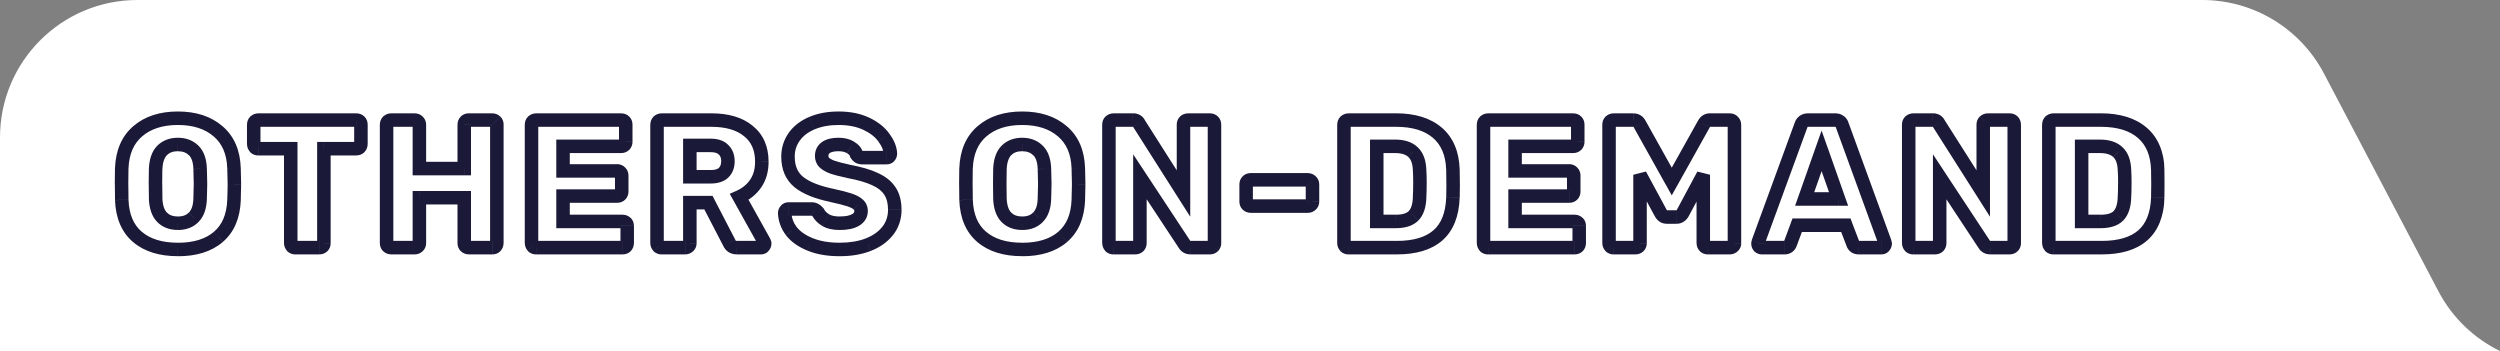 <?xml version="1.0" encoding="UTF-8"?> <svg xmlns="http://www.w3.org/2000/svg" xmlns:xlink="http://www.w3.org/1999/xlink" id="Layer_1" version="1.1" viewBox="0 0 740.67 104"><rect x="0" y="0" width="740.67" height="104" fill="#808080" stroke="none"/><defs><style> .st0 { mask: url(#mask); } .st1 { fill: #1a1937; } .st2 { fill: #fff; } </style><mask id="mask" x="33.48" y="32.37" width="608" height="44" maskUnits="userSpaceOnUse"><g id="path-1-outside-1_871_77"><rect class="st2" x="33.48" y="32.37" width="608" height="44"></rect><path d="M52.7,73.91c-5.08,0-9.07-1.24-11.99-3.73-2.92-2.48-4.46-6.14-4.64-10.96-.04-1.04-.05-2.59-.05-4.64s.02-3.65.05-4.7c.18-4.75,1.75-8.41,4.7-10.96,2.99-2.59,6.97-3.89,11.93-3.89s8.95,1.3,11.93,3.89c2.99,2.56,4.55,6.21,4.7,10.96.07,2.09.11,3.65.11,4.7s-.04,2.56-.11,4.64c-.18,4.82-1.73,8.48-4.64,10.96-2.92,2.48-6.91,3.73-11.99,3.73ZM52.7,66.14c1.98,0,3.55-.59,4.7-1.78,1.19-1.19,1.82-3.01,1.89-5.45.07-2.09.11-3.56.11-4.43,0-.94-.04-2.41-.11-4.43-.07-2.45-.7-4.27-1.89-5.45-1.19-1.19-2.75-1.78-4.7-1.78s-3.51.59-4.7,1.78c-1.15,1.19-1.78,3.01-1.89,5.45-.04,1.01-.05,2.48-.05,4.43s.02,3.38.05,4.43c.11,2.45.74,4.27,1.89,5.45,1.15,1.19,2.72,1.78,4.7,1.78ZM87.49,73.37c-.36,0-.68-.13-.97-.38-.25-.29-.38-.61-.38-.97v-27.97h-9.61c-.36,0-.68-.13-.97-.38-.25-.29-.38-.61-.38-.97v-5.78c0-.4.13-.72.38-.97.29-.25.61-.38.97-.38h29.05c.4,0,.72.13.97.38.25.25.38.58.38.97v5.78c0,.4-.13.72-.38.97s-.58.38-.97.38h-9.61v27.97c0,.36-.13.68-.38.97-.25.25-.58.38-.97.38h-7.13ZM115.88,73.37c-.4,0-.72-.13-.97-.38-.25-.25-.38-.58-.38-.97v-35.1c0-.4.13-.72.38-.97.29-.25.61-.38.97-.38h6.97c.4,0,.72.13.97.38.29.25.43.58.43.97v13.01h13.28v-13.01c0-.4.13-.72.38-.97.25-.25.58-.38.97-.38h6.97c.4,0,.72.13.97.38.25.25.38.58.38.97v35.1c0,.4-.13.72-.38.97s-.58.38-.97.38h-6.97c-.4,0-.72-.13-.97-.38s-.38-.58-.38-.97v-13.45h-13.28v13.45c0,.4-.14.72-.43.97-.25.25-.58.38-.97.38h-6.97ZM158.82,73.37c-.36,0-.68-.13-.97-.38-.25-.29-.38-.61-.38-.97v-35.1c0-.4.13-.72.38-.97.29-.25.61-.38.97-.38h25.22c.4,0,.72.13.97.38.25.25.38.58.38.97v5.08c0,.36-.13.68-.38.97-.25.25-.58.38-.97.38h-17.23v7.29h16.04c.4,0,.72.14.97.43.25.25.38.58.38.97v4.7c0,.36-.13.68-.38.97-.25.25-.58.38-.97.38h-16.04v7.51h17.66c.4,0,.72.13.97.38.25.25.38.58.38.97v5.08c0,.36-.13.68-.38.97-.25.25-.58.38-.97.38h-25.65ZM196.01,73.37c-.36,0-.68-.13-.97-.38-.25-.29-.38-.61-.38-.97v-35.1c0-.4.13-.72.38-.97.29-.25.61-.38.97-.38h14.69c4.72,0,8.39,1.08,11.02,3.24,2.66,2.12,4,5.15,4,9.07,0,2.52-.59,4.66-1.78,6.43s-2.83,3.11-4.91,4.05l7.4,13.28c.11.22.16.41.16.59,0,.29-.13.56-.38.81-.22.22-.47.32-.76.32h-7.18c-1.04,0-1.78-.49-2.21-1.46l-6.16-11.88h-5.51v11.99c0,.4-.14.72-.43.97-.25.25-.58.38-.97.38h-6.97ZM210.59,52.37c1.66,0,2.92-.4,3.78-1.19.86-.83,1.3-1.96,1.3-3.4s-.43-2.57-1.3-3.4c-.83-.86-2.09-1.3-3.78-1.3h-6.21v9.29h6.21ZM248.79,73.91c-3.42,0-6.35-.5-8.8-1.51-2.45-1.01-4.3-2.32-5.56-3.94-1.22-1.66-1.87-3.46-1.94-5.4,0-.29.11-.54.32-.76.25-.25.54-.38.86-.38h6.8c.43,0,.77.09,1.03.27.29.14.58.38.86.7.47.94,1.22,1.71,2.27,2.32,1.04.61,2.43.92,4.16.92,2.05,0,3.62-.32,4.7-.97,1.08-.65,1.62-1.53,1.62-2.65,0-.79-.29-1.44-.86-1.94-.54-.5-1.4-.95-2.59-1.35s-2.95-.85-5.29-1.35c-4.32-.9-7.56-2.21-9.72-3.94-2.12-1.76-3.19-4.27-3.19-7.51,0-2.2.61-4.16,1.84-5.89s2.97-3.08,5.24-4.05c2.27-.97,4.91-1.46,7.94-1.46s5.85.54,8.15,1.62c2.3,1.08,4.05,2.45,5.24,4.1,1.22,1.62,1.87,3.22,1.94,4.81,0,.32-.11.59-.32.81-.22.22-.49.32-.81.32h-7.13c-.43,0-.79-.07-1.08-.22-.25-.14-.49-.38-.7-.7-.22-.83-.81-1.53-1.78-2.11-.94-.58-2.11-.86-3.51-.86-1.62,0-2.86.29-3.73.86s-1.3,1.42-1.3,2.54c0,.76.23,1.39.7,1.89.5.5,1.3.97,2.38,1.4,1.12.4,2.7.81,4.75,1.24,3.35.61,6.01,1.39,7.99,2.32,2.02.9,3.49,2.09,4.43,3.56.94,1.44,1.4,3.26,1.4,5.45,0,2.41-.7,4.52-2.11,6.32-1.37,1.76-3.29,3.13-5.78,4.1-2.45.94-5.26,1.4-8.42,1.4ZM302.84,73.91c-5.08,0-9.07-1.24-11.99-3.73-2.92-2.48-4.46-6.14-4.64-10.96-.04-1.04-.05-2.59-.05-4.64s.02-3.65.05-4.7c.18-4.75,1.75-8.41,4.7-10.96,2.99-2.59,6.97-3.89,11.93-3.89s8.95,1.3,11.93,3.89c2.99,2.56,4.55,6.21,4.7,10.96.07,2.09.11,3.65.11,4.7s-.04,2.56-.11,4.64c-.18,4.82-1.73,8.48-4.64,10.96-2.92,2.48-6.91,3.73-11.99,3.73ZM302.84,66.14c1.98,0,3.55-.59,4.7-1.78,1.19-1.19,1.82-3.01,1.89-5.45.07-2.09.11-3.56.11-4.43,0-.94-.04-2.41-.11-4.43-.07-2.45-.7-4.27-1.89-5.45-1.19-1.19-2.75-1.78-4.7-1.78s-3.51.59-4.7,1.78c-1.15,1.19-1.78,3.01-1.89,5.45-.04,1.01-.05,2.48-.05,4.43s.02,3.38.05,4.43c.11,2.45.74,4.27,1.89,5.45s2.72,1.78,4.7,1.78ZM329.89,73.37c-.36,0-.68-.13-.97-.38-.25-.29-.38-.61-.38-.97v-35.1c0-.4.13-.72.38-.97.29-.25.61-.38.97-.38h5.72c.9,0,1.51.34,1.84,1.03l13.18,20.74v-20.41c0-.4.13-.72.38-.97.29-.25.61-.38.97-.38h6.48c.4,0,.72.13.97.38.25.25.38.58.38.97v35.05c0,.4-.13.74-.38,1.03-.25.25-.58.38-.97.38h-5.78c-.79,0-1.39-.34-1.78-1.03l-13.18-19.98v19.66c0,.36-.13.68-.38.97-.25.25-.58.38-.97.38h-6.48ZM370.54,61.06c-.4,0-.72-.13-.97-.38-.25-.25-.38-.58-.38-.97v-5.08c0-.4.13-.72.38-.97.25-.25.58-.38.97-.38h16.9c.4,0,.72.13.97.38.29.25.43.58.43.97v5.08c0,.4-.14.72-.43.97-.25.25-.58.38-.97.38h-16.9ZM399.52,73.37c-.36,0-.68-.13-.97-.38-.25-.29-.38-.61-.38-.97v-35.1c0-.4.13-.72.38-.97.29-.25.61-.38.97-.38h14.04c5.29,0,9.4,1.26,12.31,3.78,2.92,2.52,4.45,6.17,4.59,10.96.04,1.04.05,2.43.05,4.16s-.02,3.1-.05,4.1c-.18,5-1.67,8.73-4.48,11.18-2.77,2.41-6.82,3.62-12.15,3.62h-14.31ZM413.56,65.6c2.38,0,4.12-.56,5.24-1.67,1.12-1.15,1.71-2.97,1.78-5.45.07-1.04.11-2.39.11-4.05s-.04-2.99-.11-4c-.07-2.41-.72-4.19-1.94-5.35-1.19-1.15-2.97-1.73-5.35-1.73h-5.4v22.25h5.67ZM440.87,73.37c-.36,0-.68-.13-.97-.38-.25-.29-.38-.61-.38-.97v-35.1c0-.4.13-.72.38-.97.29-.25.61-.38.97-.38h25.22c.4,0,.72.13.97.38.25.25.38.58.38.97v5.08c0,.36-.13.68-.38.97-.25.25-.58.38-.97.38h-17.23v7.29h16.04c.4,0,.72.14.97.43.25.25.38.58.38.97v4.7c0,.36-.13.68-.38.97-.25.25-.58.38-.97.38h-16.04v7.51h17.66c.4,0,.72.13.97.38.25.25.38.58.38.97v5.08c0,.36-.13.68-.38.97-.25.25-.58.38-.97.38h-25.65ZM478.06,73.37c-.36,0-.68-.13-.97-.38-.25-.29-.38-.61-.38-.97v-35.1c0-.4.13-.72.38-.97.29-.25.61-.38.97-.38h5.83c.86,0,1.49.4,1.89,1.19l9.5,17.01,9.5-17.01c.4-.79,1.03-1.19,1.89-1.19h5.78c.4,0,.72.13.97.38.29.25.43.58.43.97v35.1c0,.4-.14.72-.43.97-.25.25-.58.38-.97.38h-6.43c-.4,0-.74-.13-1.03-.38-.25-.25-.38-.58-.38-.97v-20.25l-6.05,11.29c-.47.83-1.1,1.24-1.89,1.24h-2.81c-.47,0-.85-.11-1.13-.32s-.54-.52-.76-.92l-6.1-11.29v20.25c0,.36-.13.68-.38.97-.25.25-.58.38-.97.38h-6.48ZM521.97,73.37c-.29,0-.56-.11-.81-.32-.22-.25-.32-.52-.32-.81,0-.22.02-.38.05-.49l12.69-34.67c.11-.43.34-.79.7-1.08.36-.29.83-.43,1.4-.43h7.99c.58,0,1.04.14,1.4.43.36.29.59.65.7,1.08l12.64,34.67.11.49c0,.29-.13.56-.38.81-.22.22-.49.32-.81.32h-6.64c-.86,0-1.44-.38-1.73-1.13l-2.11-5.51h-14.42l-2.05,5.51c-.29.76-.88,1.13-1.78,1.13h-6.64ZM544.71,58.95l-5.02-14.26-5.02,14.26h10.04ZM566.84,73.37c-.36,0-.68-.13-.97-.38-.25-.29-.38-.61-.38-.97v-35.1c0-.4.13-.72.38-.97.29-.25.61-.38.97-.38h5.72c.9,0,1.51.34,1.84,1.03l13.18,20.74v-20.41c0-.4.13-.72.38-.97.29-.25.61-.38.97-.38h6.48c.4,0,.72.13.97.38.25.25.38.58.38.97v35.05c0,.4-.13.74-.38,1.03-.25.25-.58.38-.97.38h-5.78c-.79,0-1.39-.34-1.78-1.03l-13.18-19.98v19.66c0,.36-.13.68-.38.97-.25.25-.58.38-.97.38h-6.48ZM608.35,73.37c-.36,0-.68-.13-.97-.38-.25-.29-.38-.61-.38-.97v-35.1c0-.4.13-.72.38-.97.29-.25.61-.38.97-.38h14.04c5.29,0,9.4,1.26,12.31,3.78,2.92,2.52,4.45,6.17,4.59,10.96.04,1.04.05,2.43.05,4.16s-.02,3.1-.05,4.1c-.18,5-1.67,8.73-4.48,11.18-2.77,2.41-6.82,3.62-12.15,3.62h-14.31ZM622.39,65.6c2.38,0,4.12-.56,5.24-1.67,1.12-1.15,1.71-2.97,1.78-5.45.07-1.04.11-2.39.11-4.05s-.04-2.99-.11-4c-.07-2.41-.72-4.19-1.94-5.35-1.19-1.15-2.97-1.73-5.35-1.73h-5.4v22.25h5.67Z"></path></g></mask></defs><path class="st2" d="M740.67,104c-7.68-3.75-14.12-9.87-18.21-17.64l-33.95-64.59c-7.04-13.39-20.92-21.77-36.04-21.77H40.72C18.23,0,0,18.23,0,40.72v63.28h740.67Z"></path><g class="st0"><path class="st1" d="M40.71,70.19l1.3-1.52-1.3,1.52ZM36.07,59.22l-2,.07h0s2-.07,2-.07ZM36.07,49.88l-2-.08h0s2,.08,2,.08ZM40.77,38.92l1.31,1.51h0s-1.31-1.51-1.31-1.51ZM64.63,38.92l-1.31,1.51h.01s1.3-1.51,1.3-1.51ZM69.33,49.88l-2,.06h0s2-.06,2-.06ZM69.33,59.22l2,.07h0s-2-.07-2-.07ZM64.69,70.19l-1.3-1.52h0l1.3,1.52ZM57.4,64.35l-1.41-1.41h-.01s-.01.02-.01.02l1.44,1.39ZM59.29,58.9l-2-.07h0s2,.07,2,.07ZM59.29,50.04l-2,.06h0s2-.06,2-.06ZM57.4,44.59l1.41-1.41h0l-1.41,1.41ZM48,44.59l-1.41-1.41h-.01s-.01.02-.01.02l1.44,1.39ZM46.11,50.04l-2-.09h0s0,.02,0,.02l2,.07ZM46.11,58.9l-2,.07h0s0,.02,0,.02l2-.09ZM48,64.35l1.44-1.39h0l-1.44,1.39ZM52.7,73.91v-2c-4.76,0-8.24-1.16-10.69-3.25l-1.3,1.52-1.3,1.52c3.38,2.88,7.89,4.2,13.28,4.2v-2ZM40.71,70.19l1.3-1.52c-2.38-2.03-3.78-5.09-3.94-9.51l-2,.07-2,.07c.2,5.23,1.9,9.47,5.35,12.41l1.3-1.52ZM36.07,59.22l2-.07c-.03-1.01-.05-2.53-.05-4.58h-4c0,2.06.02,3.63.06,4.71l2-.07ZM36.01,54.58h2c0-2.08.02-3.62.05-4.63l-2-.07-2-.07c-.04,1.08-.06,2.67-.06,4.77h2ZM36.07,49.88l2,.08c.16-4.33,1.56-7.41,4.01-9.53l-1.31-1.51-1.31-1.51c-3.46,3-5.19,7.22-5.39,12.4l2,.08ZM40.77,38.92l1.31,1.51c2.54-2.2,6.01-3.4,10.62-3.4v-4c-5.32,0-9.81,1.4-13.24,4.38l1.31,1.51ZM52.7,35.03v2c4.61,0,8.08,1.2,10.62,3.4l1.31-1.51,1.31-1.51c-3.44-2.98-7.92-4.38-13.24-4.38v2ZM64.63,38.92l-1.3,1.52c2.47,2.11,3.87,5.19,4,9.5l2-.06,2-.06c-.16-5.19-1.89-9.42-5.4-12.42l-1.3,1.52ZM69.33,49.88l-2,.07c.07,2.08.11,3.62.11,4.63h4c0-1.08-.04-2.67-.11-4.77l-2,.07ZM69.44,54.58h-2c0,.97-.03,2.49-.11,4.58l2,.07,2,.07c.07-2.09.11-3.67.11-4.71h-2ZM69.33,59.22l-2-.07c-.16,4.42-1.56,7.48-3.94,9.51l1.3,1.52,1.3,1.52c3.45-2.94,5.15-7.18,5.35-12.41l-2-.07ZM64.69,70.19l-1.3-1.52c-2.45,2.09-5.93,3.25-10.69,3.25v4c5.4,0,9.9-1.32,13.28-4.2l-1.3-1.52ZM52.7,66.14v2c2.41,0,4.53-.74,6.13-2.39l-1.44-1.39-1.44-1.39c-.7.72-1.71,1.17-3.26,1.17v2ZM57.4,64.35l1.41,1.41c1.68-1.68,2.39-4.08,2.48-6.81l-2-.06-2-.06c-.06,2.17-.61,3.41-1.31,4.1l1.41,1.41ZM59.29,58.9l2,.07c.07-2.09.11-3.59.11-4.5h-4c0,.83-.03,2.27-.11,4.36l2,.07ZM59.4,54.47h2c0-.97-.04-2.48-.11-4.5l-2,.07-2,.07c.07,2.01.11,3.46.11,4.36h2ZM59.29,50.04l2-.06c-.08-2.73-.79-5.12-2.48-6.81l-1.41,1.41-1.41,1.41c.69.69,1.24,1.93,1.31,4.1l2-.06ZM57.4,44.59l1.41-1.41c-1.62-1.62-3.73-2.37-6.11-2.37v4c1.5,0,2.53.44,3.28,1.2l1.41-1.41ZM52.7,42.81v-2c-2.38,0-4.49.75-6.11,2.37l1.41,1.41,1.41,1.41c.75-.75,1.78-1.2,3.28-1.2v-2ZM48,44.59l-1.44-1.39c-1.62,1.68-2.33,4.05-2.45,6.76l2,.09,2,.09c.1-2.19.65-3.45,1.33-4.15l-1.44-1.39ZM46.11,50.04l-2-.07c-.04,1.04-.06,2.55-.06,4.5h4c0-1.94.02-3.39.05-4.36l-2-.07ZM46.06,54.47h-2c0,1.92.02,3.42.06,4.5l2-.07,2-.07c-.03-1.01-.05-2.46-.05-4.36h-2ZM46.11,58.9l-2,.09c.12,2.71.83,5.08,2.45,6.76l1.44-1.39,1.44-1.39c-.68-.7-1.23-1.96-1.33-4.15l-2,.09ZM48,64.35l-1.44,1.39c1.6,1.65,3.73,2.39,6.13,2.39v-4c-1.55,0-2.56-.45-3.26-1.17l-1.44,1.39ZM86.51,72.99l-1.51,1.32.09.1.1.09,1.32-1.51ZM86.14,44.05h2v-2h-2v2ZM75.55,43.67l-1.51,1.32.09.1.1.09,1.32-1.51ZM75.55,35.95l-1.32-1.51-.05.04-.05.05,1.41,1.41ZM106.55,43.67l1.41,1.41h0l-1.41-1.41ZM95.96,44.05v-2h-2v2h2ZM95.59,72.99l1.41,1.41.05-.05.04-.05-1.51-1.32ZM87.49,73.37v-2c.06,0,.13.01.21.04.08.03.12.06.13.08l-1.32,1.51-1.32,1.51c.63.55,1.41.87,2.29.87v-2ZM86.51,72.99l1.51-1.32s.05.06.08.13c.03.08.04.15.04.21h-4c0,.88.32,1.66.87,2.29l1.51-1.32ZM86.14,72.02h2v-27.97h-4v27.97h2ZM86.14,44.05v-2h-9.61v4h9.61v-2ZM76.52,44.05v-2c.06,0,.13.01.21.04.08.03.12.06.13.08l-1.32,1.51-1.32,1.51c.63.55,1.41.87,2.29.87v-2ZM75.55,43.67l1.51-1.32s.05.06.08.13c.03.08.04.15.04.21h-4c0,.88.32,1.66.87,2.29l1.51-1.32ZM75.17,42.7h2v-5.78h-4v5.78h2ZM75.17,36.92h2s0,.09-.04.18c-.04.1-.1.19-.17.26l-1.41-1.41-1.41-1.41c-.67.67-.96,1.52-.96,2.39h2ZM75.55,35.95l1.32,1.51s-.06.05-.13.08c-.08.03-.15.04-.21.04v-4c-.88,0-1.66.32-2.29.87l1.32,1.51ZM76.52,35.57v2h29.05v-4h-29.05v2ZM105.58,35.57v2s-.09,0-.18-.04c-.1-.04-.19-.1-.26-.17l1.41-1.41,1.41-1.41c-.67-.67-1.52-.96-2.39-.96v2ZM106.55,35.95l-1.41,1.41c-.07-.07-.13-.15-.17-.26-.04-.1-.04-.17-.04-.18h4c0-.86-.29-1.72-.96-2.39l-1.41,1.41ZM106.93,36.92h-2v5.78h4v-5.78h-2ZM106.93,42.7h-2s0-.09.04-.18c.04-.1.1-.19.17-.26l1.41,1.41,1.41,1.41c.67-.67.96-1.52.96-2.39h-2ZM106.55,43.67l-1.41-1.41c.06-.07.15-.13.26-.17.1-.04.17-.04.18-.04v4c.86,0,1.72-.29,2.39-.96l-1.41-1.41ZM105.58,44.05v-2h-9.61v4h9.61v-2ZM95.96,44.05h-2v27.97h4v-27.97h-2ZM95.96,72.02h-2c0-.06.01-.13.04-.21.03-.08.06-.12.08-.13l1.51,1.32,1.51,1.32c.55-.63.87-1.41.87-2.29h-2ZM95.59,72.99l-1.41-1.41c.06-.07.15-.13.26-.17.1-.04.17-.04.18-.04v4c.86,0,1.72-.29,2.39-.96l-1.41-1.41ZM94.61,73.37v-2h-7.13v4h7.13v-2ZM114.91,72.99l1.41-1.41h0l-1.41,1.41ZM114.91,35.95l-1.32-1.51-.05.04-.05.05,1.41,1.41ZM123.82,35.95l-1.41,1.41.05.05.05.04,1.32-1.51ZM124.25,49.94h-2v2h2v-2ZM137.54,49.94v2h2v-2h-2ZM137.92,35.95l1.41,1.41h0l-1.41-1.41ZM146.83,72.99l1.41,1.41h0l-1.41-1.41ZM137.92,72.99l-1.41,1.41h0l1.41-1.41ZM137.54,58.58h2v-2h-2v2ZM124.25,58.58v-2h-2v2h2ZM123.82,72.99l-1.32-1.51-.05.04-.05.05,1.41,1.41ZM115.88,73.37v-2s.09,0,.18.04c.1.04.19.1.26.17l-1.41,1.41-1.41,1.41c.67.67,1.52.96,2.39.96v-2ZM114.91,72.99l1.41-1.41c.06.06.13.15.17.26.04.1.04.17.04.18h-4c0,.86.29,1.72.96,2.39l1.41-1.41ZM114.53,72.02h2v-35.1h-4v35.1h2ZM114.53,36.92h2s0,.09-.04.18c-.04.1-.1.19-.17.26l-1.41-1.41-1.41-1.41c-.67.67-.96,1.52-.96,2.39h2ZM114.91,35.95l1.32,1.51s-.06.05-.13.08c-.08.03-.15.04-.21.04v-4c-.88,0-1.66.32-2.29.87l1.32,1.51ZM115.88,35.57v2h6.97v-4h-6.97v2ZM122.85,35.57v2s-.09,0-.18-.04c-.1-.04-.19-.1-.26-.17l1.41-1.41,1.41-1.41c-.67-.67-1.52-.96-2.39-.96v2ZM123.82,35.95l-1.32,1.51c-.06-.05-.13-.14-.19-.26-.05-.12-.06-.22-.06-.27h4c0-.95-.38-1.83-1.11-2.48l-1.32,1.51ZM124.25,36.92h-2v13.01h4v-13.01h-2ZM124.25,49.94v2h13.28v-4h-13.28v2ZM137.54,49.94h2v-13.01h-4v13.01h2ZM137.54,36.92h2s0,.09-.04.18c-.04.1-.1.19-.17.26l-1.41-1.41-1.41-1.41c-.67.67-.96,1.52-.96,2.39h2ZM137.92,35.95l1.41,1.41c-.07.07-.15.13-.26.17-.1.04-.17.04-.18.04v-4c-.86,0-1.72.29-2.39.96l1.41,1.41ZM138.89,35.57v2h6.97v-4h-6.97v2ZM145.85,35.57v2s-.09,0-.19-.04c-.1-.04-.19-.1-.26-.17l1.41-1.41,1.41-1.41c-.67-.67-1.52-.96-2.39-.96v2ZM146.83,35.95l-1.41,1.41c-.07-.07-.13-.15-.17-.26-.04-.1-.04-.17-.04-.18h4c0-.86-.29-1.72-.96-2.39l-1.41,1.41ZM147.2,36.92h-2v35.1h4v-35.1h-2ZM147.2,72.02h-2s0-.09.04-.18c.04-.1.1-.19.17-.26l1.41,1.41,1.41,1.41c.67-.67.96-1.52.96-2.39h-2ZM146.83,72.99l-1.41-1.41c.07-.07.15-.13.26-.17.1-.04.17-.04.19-.04v4c.86,0,1.72-.29,2.39-.96l-1.41-1.41ZM145.85,73.37v-2h-6.97v4h6.97v-2ZM138.89,73.37v-2s.09,0,.18.04c.1.04.19.1.26.17l-1.41,1.41-1.41,1.41c.67.67,1.52.96,2.39.96v-2ZM137.92,72.99l1.41-1.41c.07.06.13.15.17.26.04.1.04.17.04.18h-4c0,.86.29,1.72.96,2.39l1.41-1.41ZM137.54,72.02h2v-13.45h-4v13.45h2ZM137.54,58.58v-2h-13.28v4h13.28v-2ZM124.25,58.58h-2v13.45h4v-13.45h-2ZM124.25,72.02h-2s.01-.15.06-.27c.06-.12.13-.21.19-.26l1.32,1.51,1.32,1.51c.74-.65,1.11-1.53,1.11-2.48h-2ZM123.82,72.99l-1.41-1.41c.07-.07.15-.13.26-.17.1-.04.17-.04.18-.04v4c.86,0,1.72-.29,2.39-.96l-1.41-1.41ZM122.85,73.37v-2h-6.97v4h6.97v-2ZM157.85,72.99l-1.5,1.32.09.1.1.09,1.32-1.51ZM157.85,35.95l-1.32-1.51-.05.04-.05.05,1.41,1.41ZM185.01,35.95l-1.41,1.41,1.41-1.41ZM185.01,42.97l1.41,1.41.05-.05.04-.05-1.51-1.32ZM166.81,43.35v-2h-2v2h2ZM166.81,50.64h-2v2h2v-2ZM183.82,51.07l-1.5,1.32.04.05.05.05,1.41-1.41ZM183.82,57.71l1.41,1.41.05-.05.04-.05-1.51-1.32ZM166.81,58.09v-2h-2v2h2ZM166.81,65.6h-2v2h2v-2ZM185.44,65.97l-1.41,1.41h0l1.41-1.41ZM185.44,72.99l1.41,1.41.05-.05.04-.05-1.5-1.32ZM158.82,73.37v-2c.06,0,.14.01.21.04.08.03.12.06.13.08l-1.32,1.51-1.32,1.51c.63.55,1.41.87,2.29.87v-2ZM157.85,72.99l1.51-1.32s.05.06.08.13c.03.08.04.15.04.21h-4c0,.88.32,1.66.87,2.29l1.5-1.32ZM157.47,72.02h2v-35.1h-4v35.1h2ZM157.47,36.92h2s0,.09-.04.18c-.04.1-.1.19-.17.26l-1.41-1.41-1.41-1.41c-.67.67-.96,1.52-.96,2.39h2ZM157.85,35.95l1.32,1.51s-.06.05-.13.08c-.08.03-.15.04-.21.04v-4c-.88,0-1.66.32-2.29.87l1.32,1.51ZM158.82,35.57v2h25.22v-4h-25.22v2ZM184.04,35.57v2s-.09,0-.18-.04c-.1-.04-.19-.1-.26-.17l1.41-1.41,1.41-1.41c-.67-.67-1.52-.96-2.39-.96v2ZM185.01,35.95l-1.41,1.41c-.07-.07-.13-.15-.17-.26-.04-.1-.04-.17-.04-.18h4c0-.86-.29-1.72-.96-2.39l-1.41,1.41ZM185.39,36.92h-2v5.08h4v-5.08h-2ZM185.39,42h-2c0-.06.01-.13.04-.21.03-.08.06-.12.07-.13l1.51,1.32,1.51,1.32c.55-.63.87-1.41.87-2.29h-2ZM185.01,42.97l-1.41-1.41c.07-.07.15-.13.26-.17.1-.04.17-.04.18-.04v4c.86,0,1.72-.29,2.39-.96l-1.41-1.41ZM184.04,43.35v-2h-17.23v4h17.23v-2ZM166.81,43.35h-2v7.29h4v-7.29h-2ZM166.81,50.64v2h16.04v-4h-16.04v2ZM182.85,50.64v2s-.15-.01-.27-.06c-.12-.06-.21-.13-.26-.19l1.5-1.32,1.51-1.32c-.65-.74-1.53-1.12-2.48-1.12v2ZM183.82,51.07l-1.41,1.41c-.07-.07-.13-.15-.17-.26-.04-.1-.04-.17-.04-.18h4c0-.86-.29-1.72-.96-2.39l-1.41,1.41ZM184.2,52.04h-2v4.7h4v-4.7h-2ZM184.2,56.74h-2c0-.06.01-.13.04-.21.03-.08.06-.12.08-.13l1.5,1.32,1.51,1.32c.55-.63.87-1.41.87-2.29h-2ZM183.82,57.71l-1.41-1.41c.07-.07.15-.13.26-.17.1-.04.17-.04.18-.04v4c.86,0,1.72-.29,2.39-.96l-1.41-1.41ZM182.85,58.09v-2h-16.04v4h16.04v-2ZM166.81,58.09h-2v7.51h4v-7.51h-2ZM166.81,65.6v2h17.66v-4h-17.66v2ZM184.47,65.6v2s-.09,0-.19-.04c-.1-.04-.19-.1-.26-.17l1.41-1.41,1.41-1.41c-.67-.67-1.52-.96-2.39-.96v2ZM185.44,65.97l-1.41,1.41c-.07-.06-.13-.15-.17-.26-.04-.1-.04-.17-.04-.18h4c0-.86-.29-1.72-.96-2.39l-1.41,1.41ZM185.82,66.95h-2v5.08h4v-5.08h-2ZM185.82,72.02h-2c0-.06.01-.13.04-.21.03-.08.06-.12.07-.13l1.51,1.32,1.5,1.32c.55-.63.87-1.41.87-2.29h-2ZM185.44,72.99l-1.41-1.41c.06-.07.15-.13.26-.17.1-.04.17-.04.19-.04v4c.86,0,1.72-.29,2.39-.96l-1.41-1.41ZM184.47,73.37v-2h-25.65v4h25.65v-2ZM195.04,72.99l-1.51,1.32.09.1.1.09,1.32-1.51ZM195.04,35.95l-1.32-1.51-.05.04-.05.05,1.41,1.41ZM221.71,38.81l-1.27,1.55h.01s.01.02.01.02l1.25-1.56ZM223.93,54.31l-1.66-1.12,1.66,1.12ZM219.01,58.36l-.82-1.83-1.99.89,1.06,1.91,1.75-.97ZM226.41,71.64l1.79-.89-.02-.04-.02-.04-1.75.97ZM226.19,73.05l1.41,1.41h0l-1.41-1.41ZM216.04,71.91l1.83-.81-.02-.05-.03-.05-1.78.92ZM209.89,60.03l1.78-.92-.56-1.08h-1.22v2ZM204.38,60.03v-2h-2v2h2ZM203.95,72.99l-1.32-1.51-.05.04-.05.05,1.41,1.41ZM214.37,51.18l1.35,1.47h.02s.02-.03.02-.03l-1.38-1.44ZM214.37,44.37l-1.44,1.38.03.03.03.03,1.38-1.44ZM204.38,43.08v-2h-2v2h2ZM204.38,52.37h-2v2h2v-2ZM196.01,73.37v-2c.06,0,.13.01.21.04.08.03.12.06.13.08l-1.32,1.51-1.32,1.51c.63.55,1.41.87,2.29.87v-2ZM195.04,72.99l1.51-1.32s.05.06.07.13c.03.08.04.15.04.21h-4c0,.88.32,1.66.87,2.29l1.51-1.32ZM194.66,72.02h2v-35.1h-4v35.1h2ZM194.66,36.92h2s0,.09-.04.18c-.04.1-.1.19-.17.26l-1.41-1.41-1.41-1.41c-.67.67-.96,1.52-.96,2.39h2ZM195.04,35.95l1.32,1.51s-.06.05-.13.08c-.08.03-.15.04-.21.04v-4c-.88,0-1.66.32-2.29.87l1.32,1.51ZM196.01,35.57v2h14.69v-4h-14.69v2ZM210.7,35.57v2c4.43,0,7.59,1.01,9.75,2.79l1.27-1.55,1.27-1.55c-3.1-2.55-7.28-3.69-12.29-3.69v2ZM221.71,38.81l-1.25,1.56c2.11,1.68,3.24,4.09,3.24,7.51h4c0-4.43-1.53-8.07-4.75-10.64l-1.25,1.56ZM225.71,47.88h-2c0,2.2-.51,3.93-1.44,5.31l1.66,1.12,1.66,1.12c1.45-2.15,2.12-4.7,2.12-7.54h-2ZM223.93,54.31l-1.66-1.12c-.96,1.43-2.3,2.55-4.07,3.34l.82,1.83.82,1.82c2.4-1.08,4.34-2.66,5.75-4.76l-1.66-1.12ZM219.01,58.36l-1.75.97,7.4,13.28,1.75-.97,1.75-.97-7.4-13.28-1.75.97ZM226.41,71.64l-1.79.89s-.05-.08-.05-.3h4c0-.58-.17-1.09-.37-1.49l-1.79.89ZM226.57,72.24h-2c0-.16.04-.31.09-.43.05-.11.11-.17.11-.18l1.41,1.41,1.41,1.41c.53-.53.96-1.29.96-2.22h-2ZM226.19,73.05l-1.41-1.41c.05-.05.14-.12.28-.18.13-.06.27-.08.38-.08v4c.85,0,1.61-.34,2.17-.91l-1.41-1.41ZM225.44,73.37v-2h-7.18v4h7.18v-2ZM218.26,73.37v-2c-.11,0-.17-.01-.2-.02-.03,0-.04-.01-.04-.01,0,0-.01,0-.04-.04-.02-.03-.07-.09-.11-.2l-1.83.81-1.83.81c.34.76.86,1.46,1.6,1.95.75.49,1.6.69,2.44.69v-2ZM216.04,71.91l1.78-.92-6.16-11.88-1.78.92-1.77.92,6.16,11.88,1.77-.92ZM209.89,60.03v-2h-5.51v4h5.51v-2ZM204.38,60.03h-2v11.99h4v-11.99h-2ZM204.38,72.02h-2s.01-.15.07-.27c.06-.12.13-.21.19-.26l1.32,1.51,1.32,1.51c.74-.65,1.11-1.53,1.11-2.48h-2ZM203.95,72.99l-1.41-1.41c.07-.07.15-.13.26-.17.1-.04.17-.04.18-.04v4c.86,0,1.72-.29,2.39-.96l-1.41-1.41ZM202.97,73.37v-2h-6.97v4h6.97v-2ZM210.59,52.37v2c1.95,0,3.77-.47,5.13-1.71l-1.35-1.47-1.35-1.47c-.37.34-1.07.66-2.43.66v2ZM214.37,51.18l1.38,1.44c1.34-1.28,1.91-2.98,1.91-4.85h-4c0,1.01-.29,1.58-.68,1.96l1.38,1.44ZM215.66,47.78h2c0-1.87-.58-3.57-1.91-4.85l-1.38,1.44-1.38,1.44c.39.38.68.94.68,1.96h2ZM214.37,44.37l1.44-1.38c-1.34-1.4-3.22-1.91-5.22-1.91v4c1.38,0,2.02.35,2.34.68l1.44-1.38ZM210.59,43.08v-2h-6.21v4h6.21v-2ZM204.38,43.08h-2v9.29h4v-9.29h-2ZM204.38,52.37v2h6.21v-4h-6.21v2ZM239.99,72.4l.76-1.85h0l-.76,1.85ZM234.42,68.46l-1.61,1.19v.02s.03.02.03.02l1.58-1.23ZM232.48,63.06h-2v.07s2-.07,2-.07ZM232.8,62.3l-1.41-1.41h0l1.41,1.41ZM241.5,62.19l-1.16,1.63.13.09.14.07.89-1.79ZM242.36,62.9l1.79-.89-.12-.24-.18-.2-1.49,1.33ZM244.63,65.22l-1.01,1.73h0l1.01-1.73ZM253.49,65.16l-1.03-1.72h0l1.03,1.72ZM254.24,60.57l-1.36,1.46.02.02.02.02,1.32-1.51ZM251.65,59.22l.63-1.9h0l-.63,1.9ZM246.36,57.87l.42-1.96h-.01s-.41,1.96-.41,1.96ZM236.64,53.93l-1.28,1.54h.01s.01.02.01.02l1.25-1.56ZM235.29,40.54l-1.63-1.16h0l1.63,1.16ZM240.53,36.49l-.79-1.84h0l.79,1.84ZM256.62,36.65l-.85,1.81h0l.85-1.81ZM261.86,40.76l-1.62,1.17v.02s.03.02.03.02l1.6-1.21ZM263.8,45.56h2v-.09s-2,.09-2,.09ZM263.48,46.37l1.41,1.41h0l-1.41-1.41ZM254.46,46.48l-.99,1.74.05.03.05.02.89-1.79ZM253.76,45.78l-1.93.5.08.33.19.28,1.66-1.11ZM251.97,43.67l-1.05,1.7h.01s.01.02.01.02l1.02-1.72ZM244.74,43.67l1.11,1.66h0l-1.11-1.66ZM244.14,48.1l-1.46,1.36.02.03.03.03,1.41-1.41ZM246.52,49.5l-.74,1.86h.04s.04.03.04.03l.67-1.88ZM251.27,50.75l-.41,1.96h.03s.03.01.03.01l.36-1.97ZM259.26,53.07l-.85,1.81h.02s.02.02.02.02l.82-1.83ZM263.69,56.63l-1.69,1.07h0s0,.02,0,.02l1.68-1.09ZM262.99,68.4l-1.58-1.23h0s1.58,1.23,1.58,1.23ZM257.21,72.51l.71,1.87h0s0,0,0,0l-.73-1.86ZM248.79,73.91v-2c-3.23,0-5.89-.48-8.04-1.36l-.76,1.85-.76,1.85c2.75,1.13,5.96,1.66,9.56,1.66v-2ZM239.99,72.4l.76-1.85c-2.22-.91-3.75-2.04-4.75-3.32l-1.58,1.23-1.58,1.23c1.53,1.96,3.7,3.46,6.38,4.56l.76-1.85ZM234.42,68.46l1.61-1.19c-1-1.35-1.5-2.77-1.55-4.29l-2,.07-2,.07c.09,2.37.88,4.56,2.33,6.51l1.61-1.19ZM232.48,63.06h2c0,.11-.02.25-.08.38-.06.13-.13.22-.18.28l-1.41-1.41-1.41-1.41c-.57.57-.91,1.32-.91,2.17h2ZM232.8,62.3l1.41,1.41s-.1.09-.21.13c-.12.05-.24.07-.34.07v-4c-.91,0-1.69.38-2.28.96l1.41,1.41ZM233.67,61.92v2h6.8v-4h-6.8v2ZM240.47,61.92v2c.08,0,.1,0,.07,0-.03,0-.11-.03-.21-.1l1.16-1.63,1.16-1.63c-.7-.5-1.5-.64-2.19-.64v2ZM241.5,62.19l-.89,1.79s.09.05.26.24l1.49-1.33,1.49-1.33c-.4-.45-.88-.87-1.46-1.16l-.89,1.79ZM242.36,62.9l-1.79.89c.67,1.33,1.72,2.38,3.05,3.15l1.01-1.73,1.01-1.73c-.76-.45-1.22-.95-1.49-1.49l-1.79.89ZM244.63,65.22l-1.01,1.73c1.46.85,3.23,1.19,5.17,1.19v-4c-1.52,0-2.51-.27-3.15-.64l-1.01,1.73ZM248.79,66.14v2c2.21,0,4.2-.34,5.73-1.26l-1.03-1.72-1.03-1.72c-.63.38-1.77.69-3.67.69v2ZM253.49,65.16l1.03,1.72c1.59-.95,2.59-2.44,2.59-4.36h-4c0,.31-.08.59-.65.93l1.03,1.72ZM255.11,62.52h2c0-1.35-.52-2.55-1.55-3.45l-1.32,1.51-1.32,1.51c.12.11.18.2.18.44h2ZM254.24,60.57l1.37-1.46c-.85-.79-2.03-1.35-3.32-1.79l-.63,1.9-.63,1.9c1.08.36,1.63.7,1.86.91l1.36-1.46ZM251.65,59.22l.63-1.9c-1.29-.43-3.14-.9-5.5-1.41l-.42,1.96-.42,1.96c2.32.5,4,.93,5.08,1.29l.63-1.9ZM246.36,57.87l.41-1.96c-4.18-.87-7.07-2.1-8.88-3.55l-1.25,1.56-1.25,1.56c2.51,2.01,6.1,3.41,10.56,4.34l.41-1.96ZM236.64,53.93l1.28-1.54c-1.59-1.32-2.46-3.21-2.46-5.97h-4c0,3.72,1.25,6.83,3.91,9.04l1.28-1.54ZM233.45,46.43h2c0-1.8.49-3.35,1.47-4.73l-1.63-1.16-1.63-1.16c-1.47,2.08-2.2,4.45-2.2,7.04h2ZM235.29,40.54l1.63,1.16c.98-1.38,2.41-2.52,4.39-3.37l-.79-1.84-.79-1.84c-2.55,1.09-4.61,2.66-6.08,4.73l1.63,1.16ZM240.53,36.49l.79,1.84c1.97-.84,4.34-1.3,7.15-1.3v-4c-3.24,0-6.16.52-8.73,1.62l.79,1.84ZM248.46,35.03v2c2.9,0,5.32.5,7.31,1.43l.85-1.81.85-1.81c-2.62-1.23-5.64-1.81-9-1.81v2ZM256.62,36.65l-.85,1.81c2.07.97,3.52,2.14,4.46,3.46l1.62-1.17,1.62-1.17c-1.43-1.99-3.48-3.56-6.01-4.75l-.85,1.81ZM261.86,40.76l-1.6,1.21c1.05,1.39,1.49,2.61,1.54,3.69l2-.09,2-.09c-.1-2.09-.95-4.07-2.35-5.92l-1.6,1.21ZM263.8,45.56h-2c0-.06.01-.17.06-.3.05-.13.13-.23.2-.31l1.41,1.41,1.41,1.41c.62-.62.91-1.41.91-2.22h-2ZM263.48,46.37l-1.41-1.41c.07-.07.18-.15.31-.2.13-.05.23-.06.3-.06v4c.82,0,1.61-.29,2.22-.91l-1.41-1.41ZM262.67,46.7v-2h-7.13v4h7.13v-2ZM255.54,46.7v-2c-.11,0-.17,0-.2-.02-.03,0-.02,0,.02.01l-.9,1.79-.89,1.79c.64.32,1.33.43,1.97.43v-2ZM254.46,46.48l.99-1.74s.07.05.06.04c0,0-.04-.04-.09-.11l-1.66,1.11-1.66,1.11c.33.5.78.99,1.37,1.33l.99-1.74ZM253.76,45.78l1.94-.5c-.39-1.49-1.42-2.57-2.7-3.32l-1.02,1.72-1.02,1.72c.67.4.82.72.87.89l1.93-.5ZM251.97,43.67l1.05-1.7c-1.33-.82-2.89-1.16-4.56-1.16v4c1.14,0,1.92.23,2.46.57l1.05-1.7ZM248.46,42.81v-2c-1.81,0-3.51.31-4.83,1.2l1.11,1.66,1.11,1.66c.4-.27,1.19-.53,2.62-.53v-2ZM244.74,43.67l-1.11-1.66c-1.47.98-2.19,2.48-2.19,4.2h4c0-.51.15-.7.41-.87l-1.11-1.66ZM243.44,46.21h-2c0,1.21.39,2.34,1.24,3.25l1.46-1.36,1.47-1.36c-.09-.1-.17-.22-.17-.53h-2ZM244.14,48.1l-1.41,1.41c.78.78,1.85,1.37,3.05,1.85l.74-1.86.74-1.86c-.97-.39-1.48-.73-1.7-.96l-1.41,1.41ZM246.52,49.5l-.67,1.88c1.24.44,2.93.88,5.01,1.31l.41-1.96.41-1.96c-2.02-.43-3.5-.82-4.49-1.17l-.67,1.88ZM251.27,50.75l-.36,1.97c3.26.6,5.74,1.33,7.5,2.16l.85-1.81.85-1.81c-2.2-1.04-5.05-1.85-8.49-2.48l-.36,1.97ZM259.26,53.07l-.82,1.83c1.75.78,2.88,1.74,3.55,2.81l1.69-1.07,1.69-1.07c-1.2-1.89-3.02-3.3-5.3-4.32l-.82,1.83ZM263.69,56.63l-1.68,1.09c.67,1.04,1.08,2.45,1.08,4.36h4c0-2.48-.53-4.7-1.73-6.54l-1.68,1.09ZM265.1,62.09h-2c0,1.99-.57,3.66-1.68,5.09l1.58,1.23,1.58,1.23c1.69-2.17,2.53-4.72,2.53-7.55h-2ZM262.99,68.4l-1.58-1.23c-1.11,1.43-2.71,2.6-4.93,3.47l.73,1.86.73,1.86c2.75-1.08,5-2.64,6.63-4.74l-1.58-1.23ZM257.21,72.51l-.71-1.87c-2.18.83-4.74,1.27-7.71,1.27v4c3.36,0,6.42-.5,9.14-1.54l-.71-1.87ZM290.85,70.19l1.3-1.52-1.3,1.52ZM286.21,59.22l-2,.07h0s2-.07,2-.07ZM286.21,49.88l-2-.08h0s2,.08,2,.08ZM290.91,38.92l1.31,1.51h0s-1.31-1.51-1.31-1.51ZM314.77,38.92l-1.31,1.51h.01s1.3-1.51,1.3-1.51ZM319.47,49.88l-2,.06h0s2-.06,2-.06ZM319.47,59.22l2,.07h0s-2-.07-2-.07ZM314.83,70.19l-1.3-1.52h0l1.3,1.52ZM307.54,64.35l-1.41-1.41h-.01s-.01.02-.01.02l1.44,1.39ZM309.43,58.9l-2-.07h0s2,.07,2,.07ZM309.43,50.04l-2,.06h0s2-.06,2-.06ZM307.54,44.59l1.41-1.41h0l-1.41,1.41ZM298.14,44.59l-1.41-1.41h-.01s-.01.02-.01.02l1.44,1.39ZM296.25,50.04l-2-.09h0s0,.02,0,.02l2,.07ZM296.25,58.9l-2,.07h0v.02l2-.09ZM298.14,64.35l1.44-1.39h0l-1.44,1.39ZM302.84,73.91v-2c-4.76,0-8.24-1.16-10.69-3.25l-1.3,1.52-1.3,1.52c3.38,2.88,7.89,4.2,13.29,4.2v-2ZM290.85,70.19l1.3-1.52c-2.38-2.03-3.78-5.09-3.94-9.51l-2,.07-2,.07c.2,5.23,1.9,9.47,5.35,12.41l1.3-1.52ZM286.21,59.22l2-.07c-.04-1.01-.05-2.53-.05-4.58h-4c0,2.06.02,3.63.05,4.71l2-.07ZM286.15,54.58h2c0-2.08.02-3.62.05-4.63l-2-.07-2-.07c-.04,1.08-.05,2.67-.05,4.77h2ZM286.21,49.88l2,.08c.16-4.33,1.56-7.41,4.01-9.53l-1.31-1.51-1.31-1.51c-3.46,3-5.19,7.22-5.39,12.4l2,.08ZM290.91,38.92l1.31,1.51c2.54-2.2,6.01-3.4,10.62-3.4v-4c-5.32,0-9.81,1.4-13.24,4.38l1.31,1.51ZM302.84,35.03v2c4.61,0,8.08,1.2,10.62,3.4l1.31-1.51,1.31-1.51c-3.44-2.98-7.92-4.38-13.24-4.38v2ZM314.77,38.92l-1.3,1.52c2.47,2.11,3.87,5.19,4,9.5l2-.06,2-.06c-.16-5.19-1.89-9.42-5.4-12.42l-1.3,1.52ZM319.47,49.88l-2,.07c.07,2.08.11,3.62.11,4.63h4c0-1.08-.04-2.67-.11-4.77l-2,.07ZM319.58,54.58h-2c0,.97-.04,2.49-.11,4.58l2,.07,2,.07c.07-2.09.11-3.67.11-4.71h-2ZM319.47,59.22l-2-.07c-.16,4.42-1.56,7.48-3.94,9.51l1.3,1.52,1.3,1.52c3.45-2.94,5.15-7.18,5.35-12.41l-2-.07ZM314.83,70.19l-1.3-1.52c-2.45,2.09-5.93,3.25-10.69,3.25v4c5.4,0,9.9-1.32,13.29-4.2l-1.3-1.52ZM302.84,66.14v2c2.41,0,4.53-.74,6.13-2.39l-1.44-1.39-1.44-1.39c-.7.72-1.71,1.17-3.26,1.17v2ZM307.54,64.35l1.41,1.41c1.68-1.68,2.4-4.08,2.48-6.81l-2-.06-2-.06c-.06,2.17-.61,3.41-1.31,4.1l1.41,1.41ZM309.43,58.9l2,.07c.07-2.09.11-3.59.11-4.5h-4c0,.83-.04,2.27-.11,4.36l2,.07ZM309.54,54.47h2c0-.97-.04-2.48-.11-4.5l-2,.07-2,.07c.07,2.01.11,3.46.11,4.36h2ZM309.43,50.04l2-.06c-.08-2.73-.79-5.12-2.48-6.81l-1.41,1.41-1.41,1.41c.69.69,1.24,1.93,1.31,4.1l2-.06ZM307.54,44.59l1.41-1.41c-1.62-1.62-3.73-2.37-6.11-2.37v4c1.5,0,2.53.44,3.28,1.2l1.41-1.41ZM302.84,42.81v-2c-2.38,0-4.49.75-6.11,2.37l1.41,1.41,1.41,1.41c.75-.75,1.78-1.2,3.28-1.2v-2ZM298.14,44.59l-1.44-1.39c-1.62,1.68-2.33,4.05-2.45,6.76l2,.09,2,.09c.1-2.19.65-3.45,1.33-4.15l-1.44-1.39ZM296.25,50.04l-2-.07c-.04,1.04-.05,2.55-.05,4.5h4c0-1.94.02-3.39.05-4.36l-2-.07ZM296.2,54.47h-2c0,1.92.02,3.42.05,4.5l2-.07,2-.07c-.04-1.01-.05-2.46-.05-4.36h-2ZM296.25,58.9l-2,.09c.12,2.71.83,5.08,2.45,6.76l1.44-1.39,1.44-1.39c-.68-.7-1.23-1.96-1.33-4.15l-2,.09ZM298.14,64.35l-1.44,1.39c1.6,1.65,3.73,2.39,6.13,2.39v-4c-1.55,0-2.56-.45-3.26-1.17l-1.44,1.39ZM328.92,72.99l-1.51,1.32.09.1.1.09,1.32-1.51ZM328.92,35.95l-1.32-1.51-.05.04-.05.05,1.41,1.41ZM337.45,36.6l-1.81.86.05.11.07.1,1.69-1.07ZM350.63,57.33l-1.69,1.07,3.69,5.8v-6.88h-2ZM351,35.95l-1.32-1.51-.05.04-.05.05,1.41,1.41ZM359.43,35.95l-1.41,1.41h0s1.41-1.41,1.41-1.41ZM359.43,72.99l1.42,1.41.05-.05.04-.05-1.51-1.32ZM350.9,72.35l1.73-1-.03-.05-.03-.05-1.67,1.1ZM337.72,52.37l1.67-1.1-3.67-5.56v6.67h2ZM337.34,72.99l1.42,1.41.05-.05.04-.05-1.51-1.32ZM329.89,73.37v-2c.06,0,.13.01.21.04.08.03.12.06.13.08l-1.32,1.51-1.32,1.51c.63.55,1.41.87,2.29.87v-2ZM328.92,72.99l1.51-1.32s.05.06.08.13c.03.08.04.15.04.21h-4c0,.88.32,1.66.87,2.29l1.51-1.32ZM328.54,72.02h2v-35.1h-4v35.1h2ZM328.54,36.92h2s0,.09-.04.18c-.04.1-.1.19-.17.26l-1.42-1.41-1.41-1.41c-.67.67-.96,1.52-.96,2.39h2ZM328.92,35.95l1.32,1.51s-.06.05-.13.08c-.08.03-.15.04-.21.04v-4c-.88,0-1.66.32-2.29.87l1.32,1.51ZM329.89,35.57v2h5.72v-4h-5.72v2ZM335.61,35.57v2c.2,0,.22.04.16,0-.03-.02-.07-.05-.1-.08-.03-.03-.04-.05-.03-.04l1.81-.86,1.81-.86c-.32-.69-.84-1.27-1.53-1.66-.68-.38-1.41-.51-2.11-.51v2ZM337.45,36.6l-1.69,1.07,13.18,20.74,1.69-1.07,1.69-1.07-13.18-20.74-1.69,1.07ZM350.63,57.33h2v-20.41h-4v20.41h2ZM350.63,36.92h2s0,.09-.04.18c-.04.1-.1.19-.17.26l-1.42-1.41-1.41-1.41c-.67.67-.96,1.52-.96,2.39h2ZM351,35.95l1.32,1.51s-.06.05-.13.08c-.08.03-.15.04-.21.04v-4c-.88,0-1.66.32-2.29.87l1.32,1.51ZM351.98,35.57v2h6.48v-4h-6.48v2ZM358.46,35.57v2s-.09,0-.18-.04c-.1-.04-.19-.1-.26-.17l1.41-1.41,1.42-1.41c-.67-.67-1.52-.96-2.39-.96v2ZM359.43,35.95l-1.41,1.41c-.07-.07-.13-.15-.17-.26-.04-.1-.04-.17-.04-.18h4c0-.86-.29-1.72-.96-2.39l-1.42,1.41ZM359.81,36.92h-2v35.05h4v-35.05h-2ZM359.81,71.97h-2s0-.07.03-.14c.03-.07.06-.12.09-.15l1.51,1.32,1.51,1.32c.58-.67.87-1.48.87-2.34h-2ZM359.43,72.99l-1.41-1.41c.07-.07.15-.13.26-.17.1-.04.17-.04.18-.04v4c.86,0,1.72-.29,2.39-.96l-1.42-1.41ZM358.46,73.37v-2h-5.78v4h5.78v-2ZM352.68,73.37v-2c-.05,0-.08,0-.08,0,0,0,0,0,.01,0,0,0,.02,0,.03.01,0,0,.02.01.02.02,0,0,0,0,0,0s0,0-.01-.01c0,0-.02-.03-.03-.05l-1.73,1-1.73,1c.75,1.3,2.01,2.02,3.51,2.02v-2ZM350.9,72.35l1.67-1.1-13.18-19.98-1.67,1.1-1.67,1.1,13.18,19.98,1.67-1.1ZM337.72,52.37h-2v19.66h4v-19.66h-2ZM337.72,72.02h-2c0-.06.01-.13.04-.21.03-.08.06-.12.07-.13l1.51,1.32,1.51,1.32c.55-.63.87-1.41.87-2.29h-2ZM337.34,72.99l-1.41-1.41c.07-.07.15-.13.26-.17.1-.04.17-.04.18-.04v4c.86,0,1.72-.29,2.39-.96l-1.42-1.41ZM336.37,73.37v-2h-6.48v4h6.48v-2ZM388.42,53.66l-1.42,1.41.05.05.05.04,1.32-1.51ZM388.42,60.68l-1.32-1.51-.05.04-.05.05,1.42,1.41ZM370.54,61.06v-2s.09,0,.18.04c.1.04.19.1.26.17l-1.41,1.41-1.42,1.41c.67.67,1.52.96,2.39.96v-2ZM369.57,60.68l1.41-1.41c.07.07.13.15.17.26.04.1.04.17.04.18h-4c0,.86.29,1.72.96,2.39l1.42-1.41ZM369.19,59.71h2v-5.08h-4v5.08h2ZM369.19,54.63h2s0,.09-.04.18c-.04.1-.1.19-.17.26l-1.41-1.41-1.42-1.41c-.67.67-.96,1.52-.96,2.39h2ZM369.57,53.66l1.41,1.41c-.07.06-.15.13-.26.17-.1.04-.17.04-.18.04v-4c-.86,0-1.72.29-2.39.96l1.42,1.41ZM370.54,53.28v2h16.9v-4h-16.9v2ZM387.44,53.28v2s-.09,0-.18-.04c-.1-.04-.19-.1-.26-.17l1.42-1.41,1.41-1.41c-.67-.67-1.52-.96-2.39-.96v2ZM388.42,53.66l-1.32,1.51c-.06-.05-.13-.14-.19-.26-.05-.12-.06-.22-.06-.27h4c0-.95-.38-1.83-1.11-2.48l-1.32,1.51ZM388.85,54.63h-2v5.08h4v-5.08h-2ZM388.85,59.71h-2s.01-.15.06-.27c.06-.12.13-.21.19-.26l1.32,1.51,1.32,1.51c.74-.65,1.11-1.53,1.11-2.48h-2ZM388.42,60.68l-1.42-1.41c.07-.07.15-.13.26-.17.1-.04.17-.04.18-.04v4c.86,0,1.72-.29,2.39-.96l-1.41-1.41ZM387.44,61.06v-2h-16.9v4h16.9v-2ZM398.55,72.99l-1.51,1.32.09.1.1.09,1.32-1.51ZM398.55,35.95l-1.32-1.51-.05.04-.05.05,1.41,1.41ZM425.87,39.35l1.31-1.51h0l-1.31,1.51ZM430.46,50.31l-2,.06h0s2-.06,2-.06ZM430.46,58.58l2,.07h0s-2-.07-2-.07ZM425.98,69.75l1.31,1.51h0s-1.31-1.51-1.31-1.51ZM418.8,63.92l1.41,1.41h.01s.01-.02.01-.02l-1.44-1.39ZM420.58,58.47l-2-.14v.04s0,.04,0,.04l2,.06ZM420.58,50.42l-2,.06v.04s0,.04,0,.04l2-.14ZM418.64,45.08l-1.39,1.44h.01s.01.02.01.02l1.37-1.46ZM407.89,43.35v-2h-2v2h2ZM407.89,65.6h-2v2h2v-2ZM399.52,73.37v-2c.06,0,.13.01.21.04.08.03.12.06.13.08l-1.32,1.51-1.32,1.51c.63.55,1.41.87,2.29.87v-2ZM398.55,72.99l1.51-1.32s.05.06.07.13c.03.08.04.15.04.21h-4c0,.88.32,1.66.87,2.29l1.51-1.32ZM398.17,72.02h2v-35.1h-4v35.1h2ZM398.17,36.92h2s0,.09-.04.18c-.04.1-.1.19-.17.26l-1.41-1.41-1.41-1.41c-.67.67-.96,1.52-.96,2.39h2ZM398.55,35.95l1.32,1.51s-.06.05-.13.08c-.08.03-.15.04-.21.04v-4c-.88,0-1.66.32-2.29.87l1.32,1.51ZM399.52,35.57v2h14.04v-4h-14.04v2ZM413.56,35.57v2c4.99,0,8.57,1.19,11,3.29l1.31-1.51,1.31-1.51c-3.4-2.93-8.03-4.27-13.62-4.27v2ZM425.87,39.35l-1.31,1.51c2.39,2.07,3.77,5.13,3.9,9.51l2-.06,2-.06c-.16-5.2-1.84-9.44-5.28-12.42l-1.31,1.51ZM430.46,50.31l-2,.07c.04,1.01.05,2.37.05,4.09h4c0-1.74-.02-3.15-.05-4.23l-2,.07ZM430.52,54.47h-2c0,1.72-.02,3.06-.05,4.03l2,.07,2,.07c.04-1.04.05-2.44.05-4.18h-2ZM430.46,58.58l-2-.07c-.17,4.65-1.54,7.77-3.8,9.74l1.31,1.51,1.31,1.51c3.35-2.92,4.97-7.25,5.17-12.61l-2-.07ZM425.98,69.75l-1.31-1.51c-2.27,1.98-5.78,3.13-10.84,3.13v4c5.6,0,10.19-1.26,13.46-4.11l-1.31-1.51ZM413.83,73.37v-2h-14.31v4h14.31v-2ZM413.56,65.6v2c2.64,0,5.01-.62,6.65-2.26l-1.41-1.41-1.41-1.41c-.59.59-1.71,1.09-3.82,1.09v2ZM418.8,63.92l1.44,1.39c1.61-1.66,2.27-4.07,2.35-6.79l-2-.06-2-.06c-.07,2.25-.6,3.48-1.22,4.12l1.44,1.39ZM420.58,58.47l1.99.14c.08-1.11.11-2.51.11-4.19h-4c0,1.63-.04,2.93-.1,3.91l2,.14ZM420.69,54.42h2c0-1.68-.04-3.06-.11-4.14l-1.99.14-2,.14c.07.94.1,2.22.1,3.85h2ZM420.58,50.42l2-.06c-.08-2.71-.82-5.09-2.57-6.74l-1.37,1.46-1.37,1.46c.7.65,1.25,1.84,1.32,3.95l2-.06ZM418.64,45.08l1.39-1.44c-1.7-1.65-4.07-2.29-6.74-2.29v4c2.08,0,3.27.51,3.95,1.16l1.39-1.44ZM413.29,43.35v-2h-5.4v4h5.4v-2ZM407.89,43.35h-2v22.25h4v-22.25h-2ZM407.89,65.6v2h5.67v-4h-5.67v2ZM439.9,72.99l-1.51,1.32.09.1.1.09,1.32-1.51ZM439.9,35.95l-1.32-1.51-.05.04-.05.05,1.41,1.41ZM467.06,35.95l-1.41,1.41,1.41-1.41ZM467.06,42.97l1.41,1.41.05-.05.04-.05-1.51-1.32ZM448.87,43.35v-2h-2v2h2ZM448.87,50.64h-2v2h2v-2ZM465.88,51.07l-1.51,1.32.04.05.05.05,1.41-1.41ZM465.88,57.71l1.41,1.41.05-.05.04-.05-1.51-1.32ZM448.87,58.09v-2h-2v2h2ZM448.87,65.6h-2v2h2v-2ZM467.5,65.97l-1.41,1.41h0l1.41-1.41ZM467.5,72.99l1.41,1.41.05-.05.04-.05-1.51-1.32ZM440.87,73.37v-2c.06,0,.14.01.21.04.08.03.12.06.13.08l-1.32,1.51-1.32,1.51c.63.55,1.41.87,2.29.87v-2ZM439.9,72.99l1.51-1.32s.05.06.08.13c.03.08.04.15.04.21h-4c0,.88.32,1.66.87,2.29l1.51-1.32ZM439.52,72.02h2v-35.1h-4v35.1h2ZM439.52,36.92h2s0,.09-.04.18c-.04.1-.1.19-.17.26l-1.41-1.41-1.41-1.41c-.67.67-.96,1.52-.96,2.39h2ZM439.9,35.95l1.32,1.51s-.06.05-.13.08c-.08.03-.15.04-.21.04v-4c-.88,0-1.66.32-2.29.87l1.32,1.51ZM440.87,35.57v2h25.22v-4h-25.22v2ZM466.09,35.57v2s-.09,0-.18-.04c-.1-.04-.19-.1-.26-.17l1.41-1.41,1.41-1.41c-.67-.67-1.52-.96-2.39-.96v2ZM467.06,35.95l-1.41,1.41c-.07-.07-.13-.15-.17-.26-.04-.1-.04-.17-.04-.18h4c0-.86-.29-1.72-.96-2.39l-1.41,1.41ZM467.44,36.92h-2v5.08h4v-5.08h-2ZM467.44,42h-2c0-.06.01-.13.04-.21.03-.08.06-.12.07-.13l1.51,1.32,1.51,1.32c.55-.63.87-1.41.87-2.29h-2ZM467.06,42.97l-1.41-1.41c.07-.07.15-.13.26-.17.1-.04.17-.04.18-.04v4c.86,0,1.72-.29,2.39-.96l-1.41-1.41ZM466.09,43.35v-2h-17.23v4h17.23v-2ZM448.87,43.35h-2v7.29h4v-7.29h-2ZM448.87,50.64v2h16.04v-4h-16.04v2ZM464.9,50.64v2s-.15-.01-.27-.06c-.12-.06-.21-.13-.26-.19l1.51-1.32,1.51-1.32c-.65-.74-1.53-1.12-2.48-1.12v2ZM465.88,51.07l-1.41,1.41c-.07-.07-.13-.15-.17-.26-.04-.1-.04-.17-.04-.18h4c0-.86-.29-1.72-.96-2.39l-1.41,1.41ZM466.25,52.04h-2v4.7h4v-4.7h-2ZM466.25,56.74h-2c0-.06.01-.13.04-.21.03-.08.06-.12.08-.13l1.51,1.32,1.51,1.32c.55-.63.87-1.41.87-2.29h-2ZM465.88,57.71l-1.41-1.41c.07-.07.15-.13.26-.17.1-.04.17-.04.18-.04v4c.86,0,1.72-.29,2.39-.96l-1.41-1.41ZM464.9,58.09v-2h-16.04v4h16.04v-2ZM448.87,58.09h-2v7.51h4v-7.51h-2ZM448.87,65.6v2h17.66v-4h-17.66v2ZM466.52,65.6v2s-.09,0-.18-.04c-.1-.04-.19-.1-.26-.17l1.41-1.41,1.41-1.41c-.67-.67-1.52-.96-2.39-.96v2ZM467.5,65.97l-1.41,1.41c-.07-.06-.13-.15-.17-.26-.04-.1-.04-.17-.04-.18h4c0-.86-.29-1.72-.96-2.39l-1.41,1.41ZM467.87,66.95h-2v5.08h4v-5.08h-2ZM467.87,72.02h-2c0-.06.01-.13.04-.21.03-.08.06-.12.07-.13l1.51,1.32,1.51,1.32c.55-.63.87-1.41.87-2.29h-2ZM467.5,72.99l-1.41-1.41c.07-.07.15-.13.26-.17.1-.04.17-.04.18-.04v4c.86,0,1.72-.29,2.39-.96l-1.41-1.41ZM466.52,73.37v-2h-25.65v4h25.65v-2ZM477.09,72.99l-1.51,1.32.09.1.1.09,1.32-1.51ZM477.09,35.95l-1.32-1.51-.05.04-.05.05,1.41,1.41ZM485.78,36.76l-1.79.89.02.04.02.04,1.74-.98ZM495.29,53.77l-1.74.98,1.74,3.12,1.75-3.12-1.75-.98ZM504.79,36.76l1.75.98.02-.04.02-.04-1.79-.89ZM513.43,35.95l-1.41,1.41.05.05.05.04,1.32-1.51ZM513.43,72.99l-1.32-1.51-.05.04-.05.05,1.41,1.41ZM505.01,72.99l-1.41,1.41.05.05.05.04,1.32-1.51ZM504.63,51.77h2l-3.76-.94,1.76.94ZM498.58,63.06l1.74.98v-.02s.02-.02.02-.02l-1.76-.94ZM492.75,63.98l-1.2,1.6h0l1.2-1.6ZM491.99,63.06l-1.76.95h0s1.75-.95,1.75-.95ZM485.89,51.77l1.76-.95-3.76.95h2ZM485.51,72.99l1.42,1.41.05-.05.04-.05-1.51-1.32ZM478.06,73.37v-2c.06,0,.13.01.21.04.08.03.12.06.13.08l-1.32,1.51-1.32,1.51c.63.55,1.41.87,2.29.87v-2ZM477.09,72.99l1.51-1.32s.05.06.07.13c.03.08.04.15.04.21h-4c0,.88.32,1.66.87,2.29l1.51-1.32ZM476.71,72.02h2v-35.1h-4v35.1h2ZM476.71,36.92h2s0,.09-.04.18c-.04.1-.1.19-.17.26l-1.42-1.41-1.41-1.41c-.67.67-.96,1.52-.96,2.39h2ZM477.09,35.95l1.32,1.51s-.06.05-.13.08c-.08.03-.15.04-.21.04v-4c-.88,0-1.66.32-2.29.87l1.32,1.51ZM478.06,35.57v2h5.83v-4h-5.83v2ZM483.89,35.57v2c.06,0,.09,0,.09,0,0,0,0,0,0,0,0,0-.02,0-.03-.01-.02-.01-.03-.02-.02-.01,0,0,.03.04.07.11l1.79-.89,1.79-.89c-.33-.66-.81-1.26-1.49-1.69-.68-.43-1.44-.6-2.18-.6v2ZM485.78,36.76l-1.74.98,9.5,17.01,1.74-.98,1.75-.98-9.5-17.01-1.75.98ZM495.29,53.77l1.75.98,9.5-17.01-1.75-.98-1.74-.98-9.5,17.01,1.74.98ZM504.79,36.76l1.79.89c.03-.07.06-.1.07-.11,0,0,0,0-.02.01,0,0-.02,0-.02.01,0,0-.01,0-.01,0,0,0,.03,0,.09,0v-4c-.75,0-1.5.17-2.18.6-.68.43-1.16,1.03-1.49,1.69l1.79.89ZM506.68,35.57v2h5.78v-4h-5.78v2ZM512.46,35.57v2s-.08,0-.18-.04c-.1-.04-.19-.1-.26-.17l1.41-1.41,1.42-1.41c-.67-.67-1.53-.96-2.39-.96v2ZM513.43,35.95l-1.32,1.51c-.06-.05-.13-.14-.19-.26-.05-.12-.07-.22-.07-.27h4c0-.95-.38-1.83-1.12-2.48l-1.32,1.51ZM513.86,36.92h-2v35.1h4v-35.1h-2ZM513.86,72.02h-2s.01-.15.07-.27c.05-.12.13-.21.19-.26l1.32,1.51,1.32,1.51c.74-.65,1.12-1.53,1.12-2.48h-2ZM513.43,72.99l-1.41-1.41c.07-.07.15-.13.26-.17.1-.04.17-.04.18-.04v4c.86,0,1.72-.29,2.39-.96l-1.42-1.41ZM512.46,73.37v-2h-6.43v4h6.43v-2ZM506.03,73.37v-2s.07,0,.14.03c.07.03.12.06.15.09l-1.32,1.51-1.32,1.51c.67.58,1.48.87,2.34.87v-2ZM505.01,72.99l1.42-1.41c.07.06.13.15.17.26.04.1.04.17.04.18h-4c0,.86.29,1.72.96,2.39l1.41-1.41ZM504.63,72.02h2v-20.25h-4v20.25h2ZM504.63,51.77l-1.76-.94-6.05,11.29,1.76.94,1.76.94,6.05-11.29-1.76-.94ZM498.58,63.06l-1.74-.98c-.12.21-.19.25-.18.24,0,0,.02-.01.04-.02.02,0,.02,0,0,0v4c1.67,0,2.89-.95,3.63-2.26l-1.74-.98ZM496.69,64.3v-2h-2.81v4h2.81v-2ZM493.88,64.3v-2c-.08,0-.1,0-.08,0,.01,0,.03,0,.06.02.03.01.06.03.09.06l-1.2,1.6-1.2,1.6c.73.54,1.56.72,2.33.72v-2ZM492.75,63.98l1.2-1.6s-.09-.07-.2-.28l-1.76.96-1.75.96c.32.59.74,1.13,1.31,1.56l1.2-1.6ZM491.99,63.06l1.76-.95-6.1-11.29-1.76.95-1.76.95,6.1,11.29,1.76-.95ZM485.89,51.77h-2v20.25h4v-20.25h-2ZM485.89,72.02h-2c0-.06.01-.13.04-.21.03-.08.06-.12.08-.13l1.51,1.32,1.51,1.32c.55-.63.87-1.41.87-2.29h-2ZM485.51,72.99l-1.41-1.41c.07-.07.15-.13.26-.17.1-.04.17-.04.18-.04v4c.86,0,1.72-.29,2.39-.96l-1.42-1.41ZM484.54,73.37v-2h-6.48v4h6.48v-2ZM521.16,73.05l-1.52,1.3.1.12.12.1,1.3-1.52ZM520.89,71.75l-1.88-.69v.03s-.02.03-.02.03l1.9.63ZM533.58,37.08l1.88.69.04-.1.03-.1-1.94-.49ZM534.28,36l1.25,1.56h0l-1.25-1.56ZM545.08,36l1.25-1.56h0s-1.25,1.56-1.25,1.56ZM545.79,37.08l-1.94.49.02.1.04.1,1.88-.68ZM558.42,71.75l1.95-.43-.03-.13-.05-.12-1.88.68ZM558.53,72.24h2v-.22l-.05-.21-1.95.43ZM558.15,73.05l1.41,1.41h0l-1.41-1.41ZM548.97,72.24l1.87-.71h0s-1.87.71-1.87.71ZM546.87,66.73l1.87-.71-.49-1.29h-1.38v2ZM532.45,66.73v-2h-1.39l-.49,1.3,1.87.7ZM530.4,72.24l1.87.71h0s0-.01,0-.01l-1.87-.7ZM544.71,58.95v2h2.83l-.94-2.66-1.89.66ZM539.68,44.7l1.89-.66-1.89-5.35-1.89,5.35,1.89.66ZM534.66,58.95l-1.89-.66-.94,2.66h2.83v-2ZM521.97,73.37v-2c.11,0,.23.02.32.06.1.04.15.08.17.1l-1.3,1.52-1.3,1.52c.56.48,1.27.81,2.11.81v-2ZM521.16,73.05l1.52-1.3s.06.07.1.17c.04.1.06.21.06.32h-4c0,.84.33,1.56.81,2.11l1.52-1.3ZM520.84,72.24h2c0-.06,0-.07,0-.06,0,0,0,.03,0,.06,0,.03-.02.08-.04.15l-1.9-.63-1.9-.63c-.14.42-.16.84-.16,1.12h2ZM520.89,71.75l1.88.69,12.69-34.67-1.88-.69-1.88-.69-12.69,34.67,1.88.69ZM533.58,37.08l1.94.49s0,0,0,0c0,0,0,0,0,.01,0,0,0,0,0,0,0,0,0,0,.02-.02l-1.25-1.56-1.25-1.56c-.69.55-1.17,1.28-1.39,2.16l1.94.49ZM534.28,36l1.25,1.56s-.05.03-.04.03c.01,0,.07-.02.2-.02v-4c-.91,0-1.86.23-2.65.87l1.25,1.56ZM535.69,35.57v2h7.99v-4h-7.99v2ZM543.68,35.57v2c.12,0,.18.02.19.02,0,0-.01,0-.04-.03l1.25-1.56,1.25-1.56c-.8-.64-1.74-.87-2.65-.87v2ZM545.08,36l-1.25,1.56s.02.02.02.02c0,0,0,0,0,0,0,0,0,0,0-.01,0,0,0,0,0,0l1.94-.49,1.94-.49c-.22-.87-.7-1.61-1.39-2.16l-1.25,1.56ZM545.79,37.08l-1.88.68,12.64,34.67,1.88-.68,1.88-.68-12.64-34.67-1.88.68ZM558.42,71.75l-1.95.43.11.49,1.95-.43,1.95-.43-.11-.49-1.95.43ZM558.53,72.24h-2c0-.16.04-.31.09-.43.05-.11.11-.17.11-.18l1.41,1.41,1.41,1.41c.53-.53.96-1.29.96-2.22h-2ZM558.15,73.05l-1.41-1.41c.07-.07.18-.15.31-.2.13-.05.23-.06.3-.06v4c.82,0,1.61-.29,2.22-.91l-1.41-1.41ZM557.34,73.37v-2h-6.64v4h6.64v-2ZM550.7,73.37v-2c-.07,0-.1,0-.09,0,.01,0,.05.02.1.05.05.03.09.07.12.11.02.03.02.04,0,0l-1.87.71-1.87.71c.27.7.72,1.35,1.42,1.81.69.45,1.45.61,2.18.61v-2ZM548.97,72.24l1.87-.71-2.11-5.51-1.87.71-1.87.71,2.11,5.51,1.87-.71ZM546.87,66.73v-2h-14.42v4h14.42v-2ZM532.45,66.73l-1.87-.7-2.05,5.51,1.87.7,1.87.7,2.05-5.51-1.87-.7ZM530.4,72.24l-1.87-.71s0,.01.02-.02c.03-.04.07-.07.12-.1.02-.01.04-.02.06-.03.02,0,.02,0,.02,0,0,0-.04,0-.13,0v4c.73,0,1.5-.15,2.19-.6.71-.45,1.18-1.11,1.46-1.83l-1.87-.71ZM528.61,73.37v-2h-6.64v4h6.64v-2ZM544.71,58.95l1.89-.66-5.02-14.26-1.89.66-1.89.66,5.02,14.26,1.89-.66ZM539.68,44.7l-1.89-.66-5.02,14.26,1.89.66,1.89.66,5.02-14.26-1.89-.66ZM534.66,58.95v2h10.04v-4h-10.04v2ZM565.86,72.99l-1.51,1.32.09.1.1.09,1.32-1.51ZM565.86,35.95l-1.32-1.51-.05.04-.05.05,1.42,1.41ZM574.4,36.6l-1.81.86.05.11.07.1,1.69-1.07ZM587.57,57.33l-1.69,1.07,3.69,5.8v-6.88h-2ZM587.95,35.95l-1.32-1.51-.05.04-.05.05,1.42,1.41ZM596.37,35.95l-1.42,1.41h0s1.42-1.41,1.42-1.41ZM596.37,72.99l1.41,1.41.05-.05.04-.05-1.51-1.32ZM587.84,72.35l1.73-1-.03-.05-.03-.05-1.67,1.1ZM574.67,52.37l1.67-1.1-3.67-5.56v6.67h2ZM574.29,72.99l1.41,1.41.05-.05.04-.05-1.51-1.32ZM566.84,73.37v-2c.06,0,.13.01.21.04.08.03.12.06.13.08l-1.32,1.51-1.32,1.51c.63.55,1.41.87,2.29.87v-2ZM565.86,72.99l1.51-1.32s.05.06.08.13c.03.08.04.15.04.21h-4c0,.88.32,1.66.87,2.29l1.51-1.32ZM565.49,72.02h2v-35.1h-4v35.1h2ZM565.49,36.92h2s0,.09-.04.18c-.04.1-.1.19-.17.26l-1.41-1.41-1.42-1.41c-.67.67-.96,1.52-.96,2.39h2ZM565.86,35.95l1.32,1.51s-.06.05-.13.08c-.08.03-.15.04-.21.04v-4c-.88,0-1.66.32-2.29.87l1.32,1.51ZM566.84,35.57v2h5.72v-4h-5.72v2ZM572.56,35.57v2c.2,0,.22.04.16,0-.03-.02-.07-.05-.1-.08-.03-.03-.04-.05-.03-.04l1.81-.86,1.81-.86c-.33-.69-.84-1.27-1.53-1.66-.68-.38-1.41-.51-2.11-.51v2ZM574.4,36.6l-1.69,1.07,13.18,20.74,1.69-1.07,1.69-1.07-13.18-20.74-1.69,1.07ZM587.57,57.33h2v-20.41h-4v20.41h2ZM587.57,36.92h2s0,.09-.04.18c-.04.1-.1.19-.17.26l-1.41-1.41-1.42-1.41c-.67.67-.96,1.52-.96,2.39h2ZM587.95,35.95l1.32,1.51s-.06.05-.13.08c-.08.03-.15.04-.21.04v-4c-.88,0-1.66.32-2.29.87l1.32,1.51ZM588.92,35.57v2h6.48v-4h-6.48v2ZM595.4,35.57v2s-.09,0-.18-.04c-.1-.04-.19-.1-.26-.17l1.42-1.41,1.41-1.41c-.67-.67-1.53-.96-2.39-.96v2ZM596.37,35.95l-1.42,1.41c-.07-.07-.13-.15-.17-.26-.04-.1-.04-.17-.04-.18h4c0-.86-.29-1.72-.96-2.39l-1.41,1.41ZM596.75,36.92h-2v35.05h4v-35.05h-2ZM596.75,71.97h-2s0-.07.03-.14c.03-.07.06-.12.09-.15l1.51,1.32,1.51,1.32c.58-.67.87-1.48.87-2.34h-2ZM596.37,72.99l-1.42-1.41c.07-.07.16-.13.26-.17.1-.04.17-.04.18-.04v4c.86,0,1.72-.29,2.39-.96l-1.41-1.41ZM595.4,73.37v-2h-5.78v4h5.78v-2ZM589.62,73.37v-2c-.05,0-.08,0-.08,0,0,0,0,0,.01,0,0,0,.02,0,.03.01,0,0,.02.01.02.02,0,0,0,0,0,0s0,0-.01-.01c0,0-.02-.03-.03-.05l-1.73,1-1.73,1c.75,1.3,2.01,2.02,3.51,2.02v-2ZM587.84,72.35l1.67-1.1-13.18-19.98-1.67,1.1-1.67,1.1,13.18,19.98,1.67-1.1ZM574.67,52.37h-2v19.66h4v-19.66h-2ZM574.67,72.02h-2c0-.06.01-.13.04-.21.03-.08.06-.12.07-.13l1.51,1.32,1.51,1.32c.55-.63.87-1.41.87-2.29h-2ZM574.29,72.99l-1.42-1.41c.07-.07.16-.13.26-.17.1-.04.17-.04.18-.04v4c.86,0,1.72-.29,2.39-.96l-1.41-1.41ZM573.32,73.37v-2h-6.48v4h6.48v-2ZM607.38,72.99l-1.51,1.32.09.1.1.09,1.32-1.51ZM607.38,35.95l-1.32-1.51-.05.04-.05.05,1.41,1.41ZM634.7,39.35l1.31-1.51h0l-1.31,1.51ZM639.29,50.31l-2,.06h0s2-.06,2-.06ZM639.29,58.58l2,.07h0s-2-.07-2-.07ZM634.81,69.75l1.31,1.51h0s-1.31-1.51-1.31-1.51ZM627.63,63.92l1.41,1.41h.01s.01-.02.01-.02l-1.44-1.39ZM629.41,58.47l-1.99-.14v.04s0,.04,0,.04l2,.06ZM629.41,50.42l-2,.06v.04s0,.04,0,.04l1.99-.14ZM627.46,45.08l-1.39,1.44h.01s.01.02.01.02l1.37-1.46ZM616.72,43.35v-2h-2v2h2ZM616.72,65.6h-2v2h2v-2ZM608.35,73.37v-2c.06,0,.14.01.21.04.08.03.12.06.13.08l-1.32,1.51-1.32,1.51c.63.55,1.41.87,2.29.87v-2ZM607.38,72.99l1.51-1.32s.05.06.08.13c.03.08.04.15.04.21h-4c0,.88.32,1.66.87,2.29l1.51-1.32ZM607,72.02h2v-35.1h-4v35.1h2ZM607,36.92h2s0,.09-.04.18c-.04.1-.1.19-.17.26l-1.41-1.41-1.41-1.41c-.67.67-.96,1.52-.96,2.39h2ZM607.38,35.95l1.32,1.51s-.06.05-.13.08c-.08.03-.15.04-.21.04v-4c-.88,0-1.66.32-2.29.87l1.32,1.51ZM608.35,35.57v2h14.04v-4h-14.04v2ZM622.39,35.57v2c4.99,0,8.57,1.19,11,3.29l1.31-1.51,1.31-1.51c-3.4-2.93-8.03-4.27-13.62-4.27v2ZM634.7,39.35l-1.31,1.51c2.39,2.07,3.77,5.13,3.9,9.51l2-.06,2-.06c-.16-5.2-1.84-9.44-5.28-12.42l-1.31,1.51ZM639.29,50.31l-2,.07c.03,1.01.05,2.37.05,4.09h4c0-1.74-.02-3.15-.05-4.23l-2,.07ZM639.34,54.47h-2c0,1.72-.02,3.06-.05,4.03l2,.07,2,.07c.04-1.04.05-2.44.05-4.18h-2ZM639.29,58.58l-2-.07c-.17,4.65-1.54,7.77-3.8,9.74l1.31,1.51,1.31,1.51c3.35-2.92,4.97-7.25,5.17-12.61l-2-.07ZM634.81,69.75l-1.31-1.51c-2.27,1.98-5.78,3.13-10.84,3.13v4c5.6,0,10.19-1.26,13.46-4.11l-1.31-1.51ZM622.66,73.37v-2h-14.31v4h14.31v-2ZM622.39,65.6v2c2.64,0,5.01-.62,6.65-2.26l-1.41-1.41-1.41-1.41c-.59.59-1.71,1.09-3.82,1.09v2ZM627.63,63.92l1.44,1.39c1.61-1.66,2.27-4.07,2.34-6.79l-2-.06-2-.06c-.07,2.25-.6,3.48-1.22,4.12l1.44,1.39ZM629.41,58.47l1.99.14c.08-1.11.11-2.51.11-4.19h-4c0,1.63-.04,2.93-.1,3.91l1.99.14ZM629.52,54.42h2c0-1.68-.04-3.06-.11-4.14l-1.99.14-1.99.14c.07.94.1,2.22.1,3.85h2ZM629.41,50.42l2-.06c-.08-2.71-.82-5.09-2.57-6.74l-1.37,1.46-1.37,1.46c.7.65,1.25,1.84,1.32,3.95l2-.06ZM627.46,45.08l1.39-1.44c-1.7-1.65-4.07-2.29-6.74-2.29v4c2.08,0,3.28.51,3.95,1.16l1.39-1.44ZM622.12,43.35v-2h-5.4v4h5.4v-2ZM616.72,43.35h-2v22.25h4v-22.25h-2ZM616.72,65.6v2h5.67v-4h-5.67v2Z"></path></g></svg> 